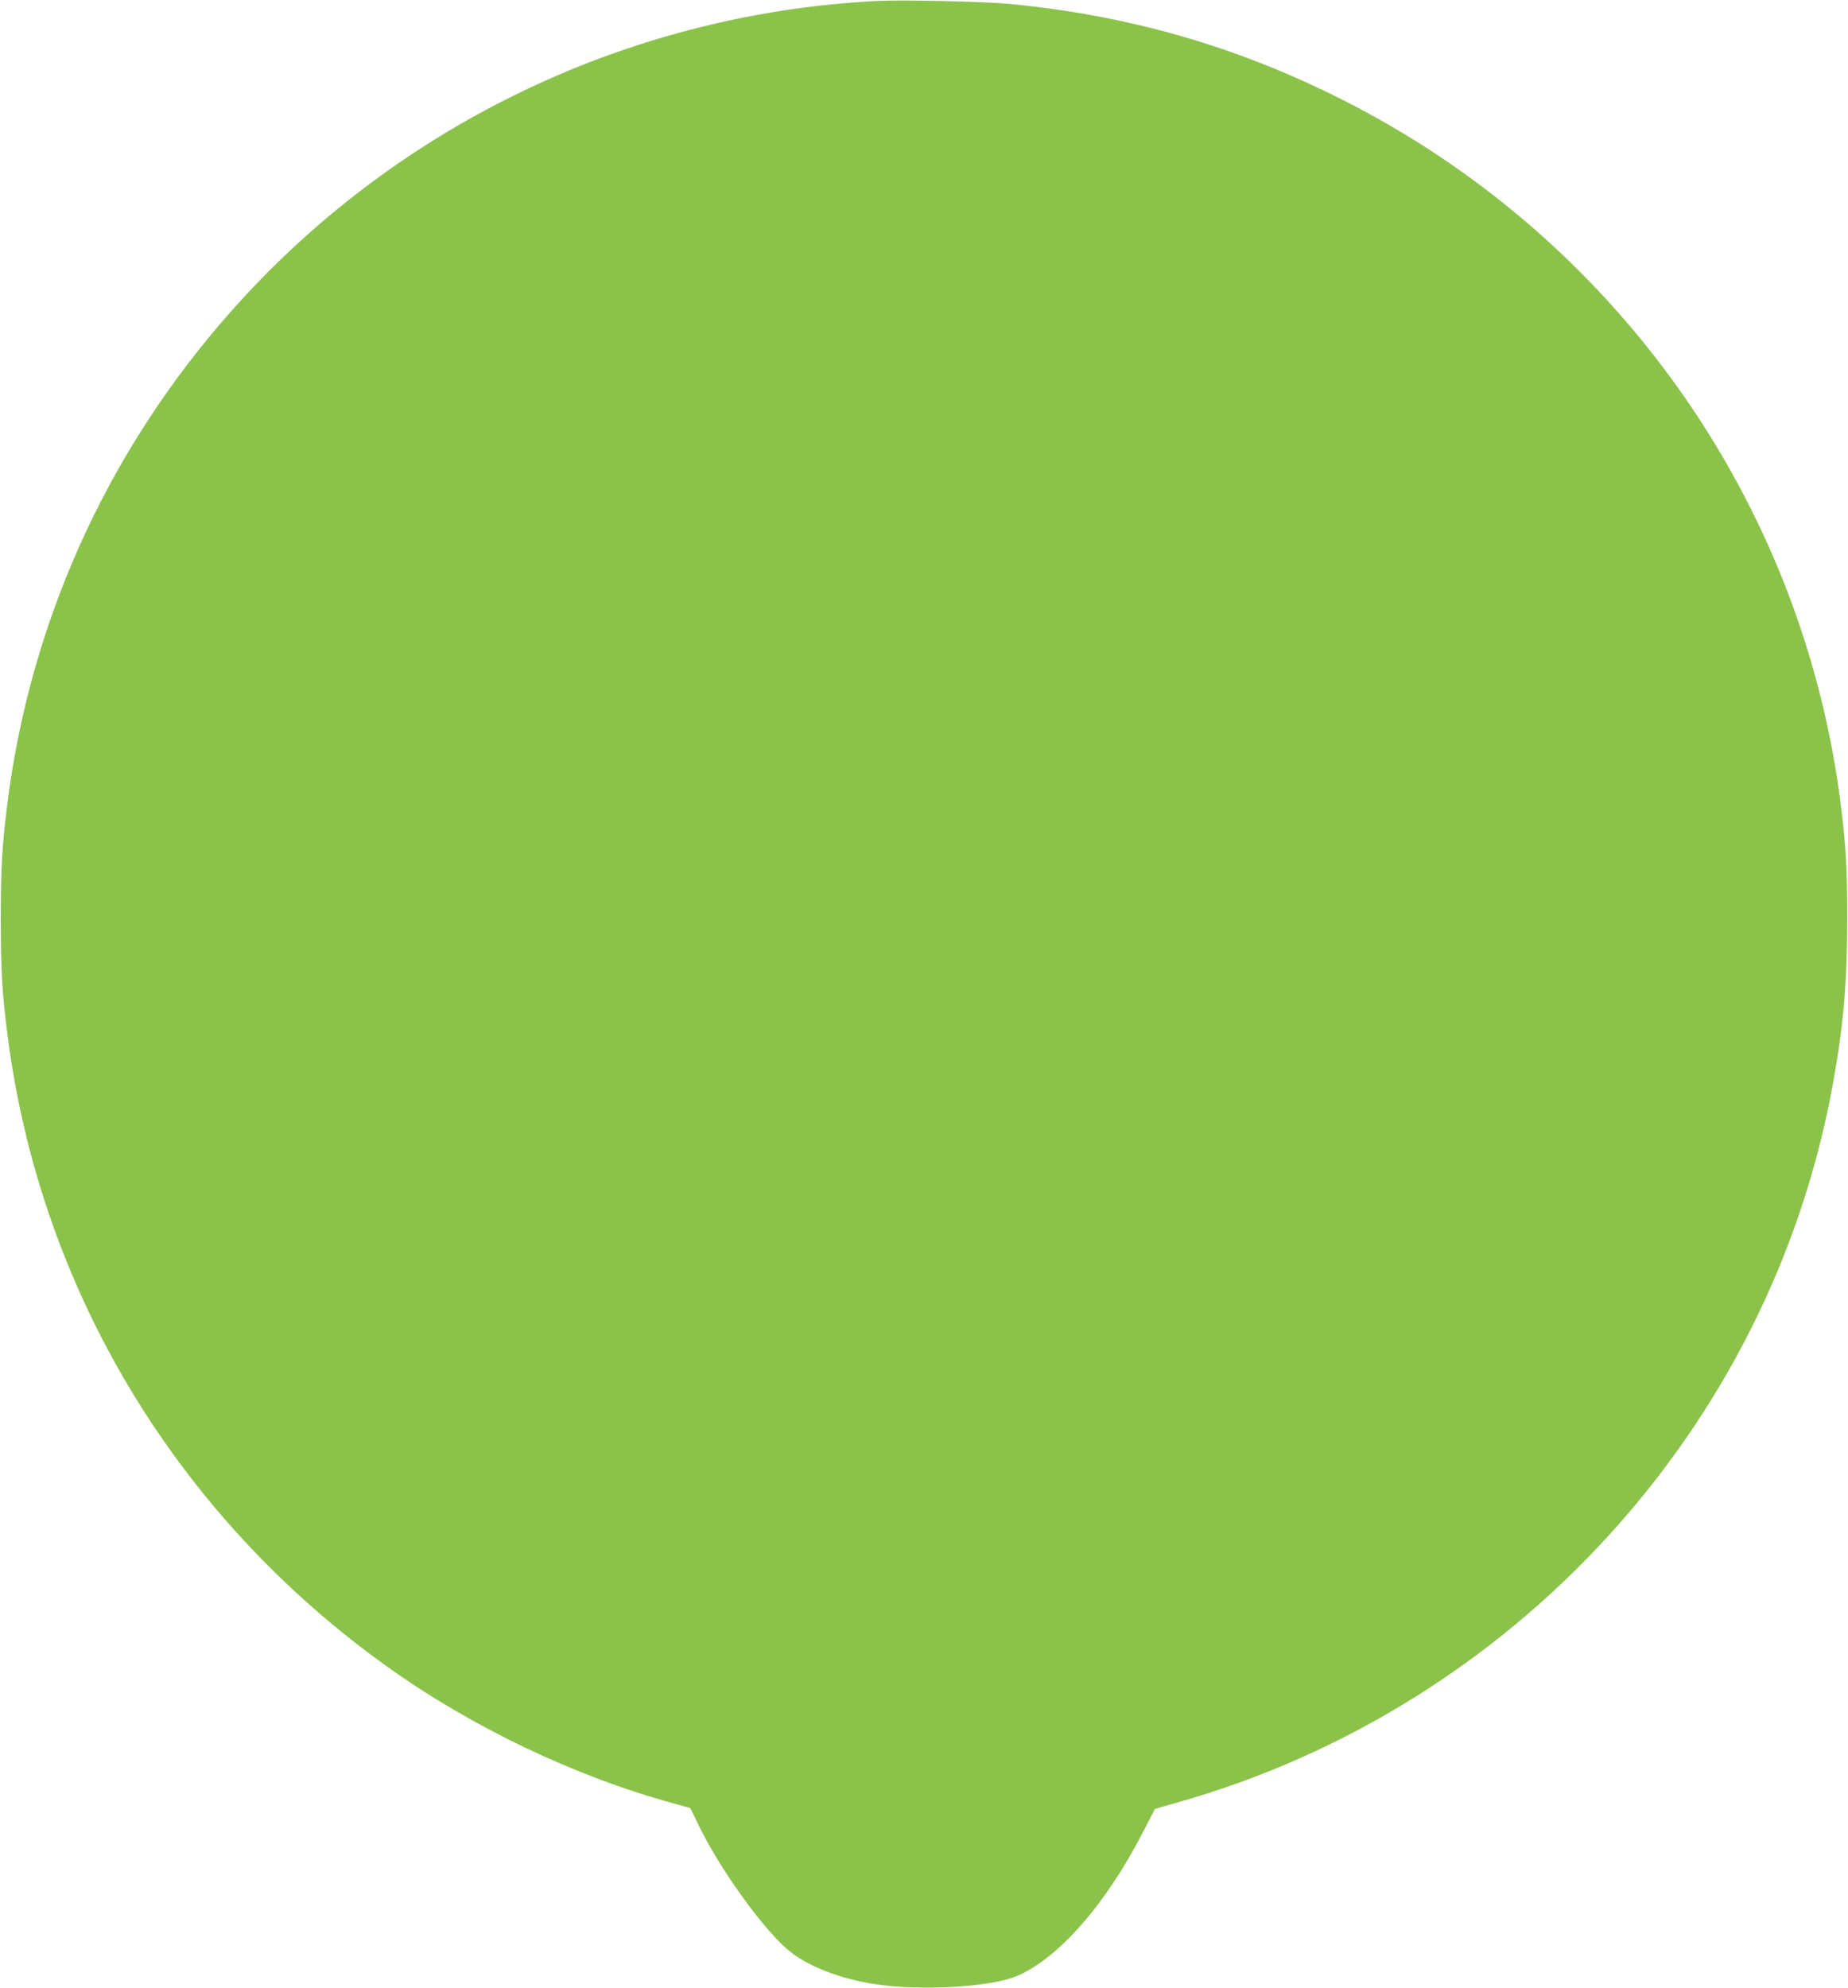 <?xml version="1.0" standalone="no"?>
<!DOCTYPE svg PUBLIC "-//W3C//DTD SVG 20010904//EN"
 "http://www.w3.org/TR/2001/REC-SVG-20010904/DTD/svg10.dtd">
<svg version="1.0" xmlns="http://www.w3.org/2000/svg"
 width="1190pt" height="1280pt" viewBox="0 0 1190 1280"
 preserveAspectRatio="xMidYMid meet">
<g transform="translate(0,1280) scale(0.1,-0.1)"
fill="#8bc34a" stroke="none">
<path d="M5650 12794 c-1547 -78 -3004 -755 -4057 -1883 -856 -917 -1393
-2061 -1547 -3296 -33 -264 -41 -408 -41 -740 1 -329 8 -459 41 -720 205
-1644 1085 -3112 2449 -4087 543 -388 1204 -704 1838 -878 l112 -31 52 -107
c137 -286 428 -688 590 -817 123 -98 326 -176 548 -210 287 -44 734 -20 907
50 266 108 578 461 818 929 l77 149 149 43 c2164 614 3809 2413 4213 4605 71
386 95 656 96 1074 0 332 -8 476 -41 740 -244 1958 -1458 3669 -3234 4555
-672 336 -1359 532 -2120 605 -158 15 -688 27 -850 19z"/>
</g>
</svg>
